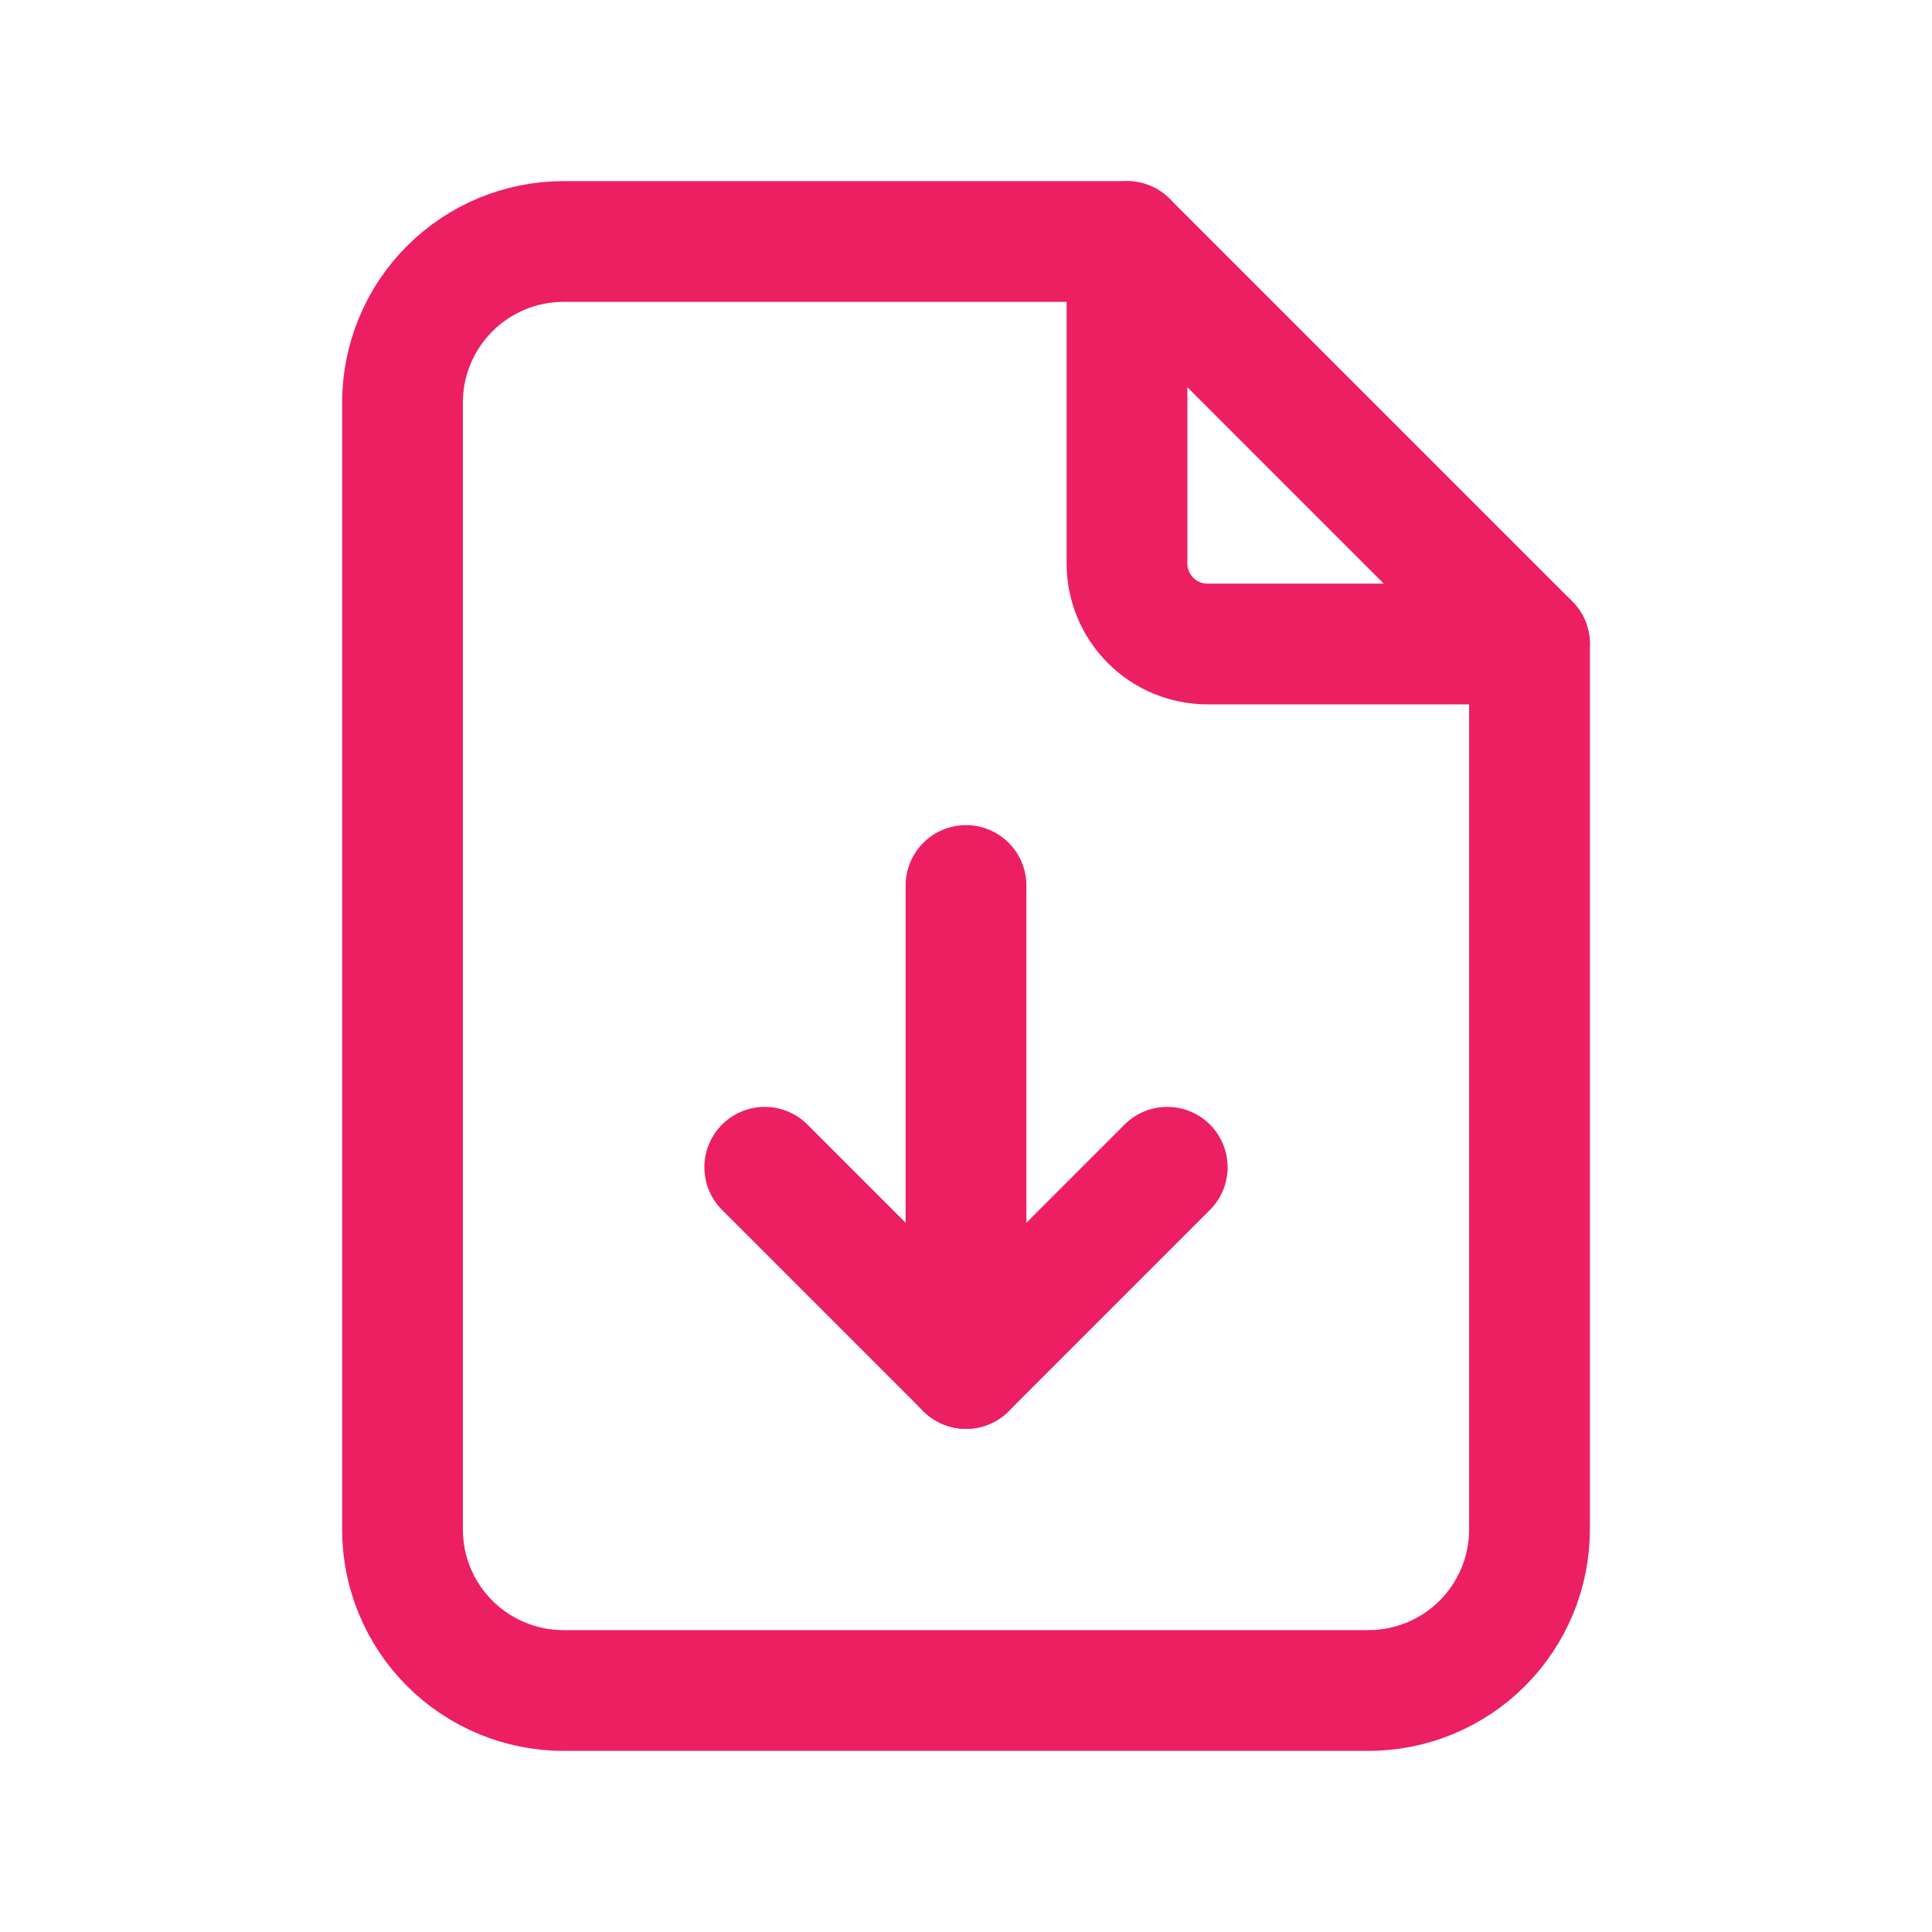 <svg width="24" height="24" viewBox="0 0 24 24" fill="none" xmlns="http://www.w3.org/2000/svg">
<g clip-path="url(#clip0_95_311)">
<path d="M14 3V7C14 7.265 14.105 7.52 14.293 7.707C14.48 7.895 14.735 8 15 8H19" stroke="#ED1F63" stroke-width="1.5" stroke-linecap="round" stroke-linejoin="round"/>
<path d="M17 21H7C6.47 21 5.961 20.789 5.586 20.414C5.211 20.039 5 19.53 5 19V5C5 4.47 5.211 3.961 5.586 3.586C5.961 3.211 6.47 3 7 3H14L19 8V19C19 19.53 18.789 20.039 18.414 20.414C18.039 20.789 17.53 21 17 21Z" stroke="#ED1F63" stroke-width="1.5" stroke-linecap="round" stroke-linejoin="round"/>
<path d="M12 17V11" stroke="#ED1F63" stroke-width="1.5" stroke-linecap="round" stroke-linejoin="round"/>
<path d="M9.5 14.5L12 17L14.5 14.5" stroke="#ED1F63" stroke-width="1.5" stroke-linecap="round" stroke-linejoin="round"/>
</g>
<defs>
<clipPath id="clip0_95_311">
<rect width="24" height="24" fill="white"/>
</clipPath>
</defs>
</svg>

